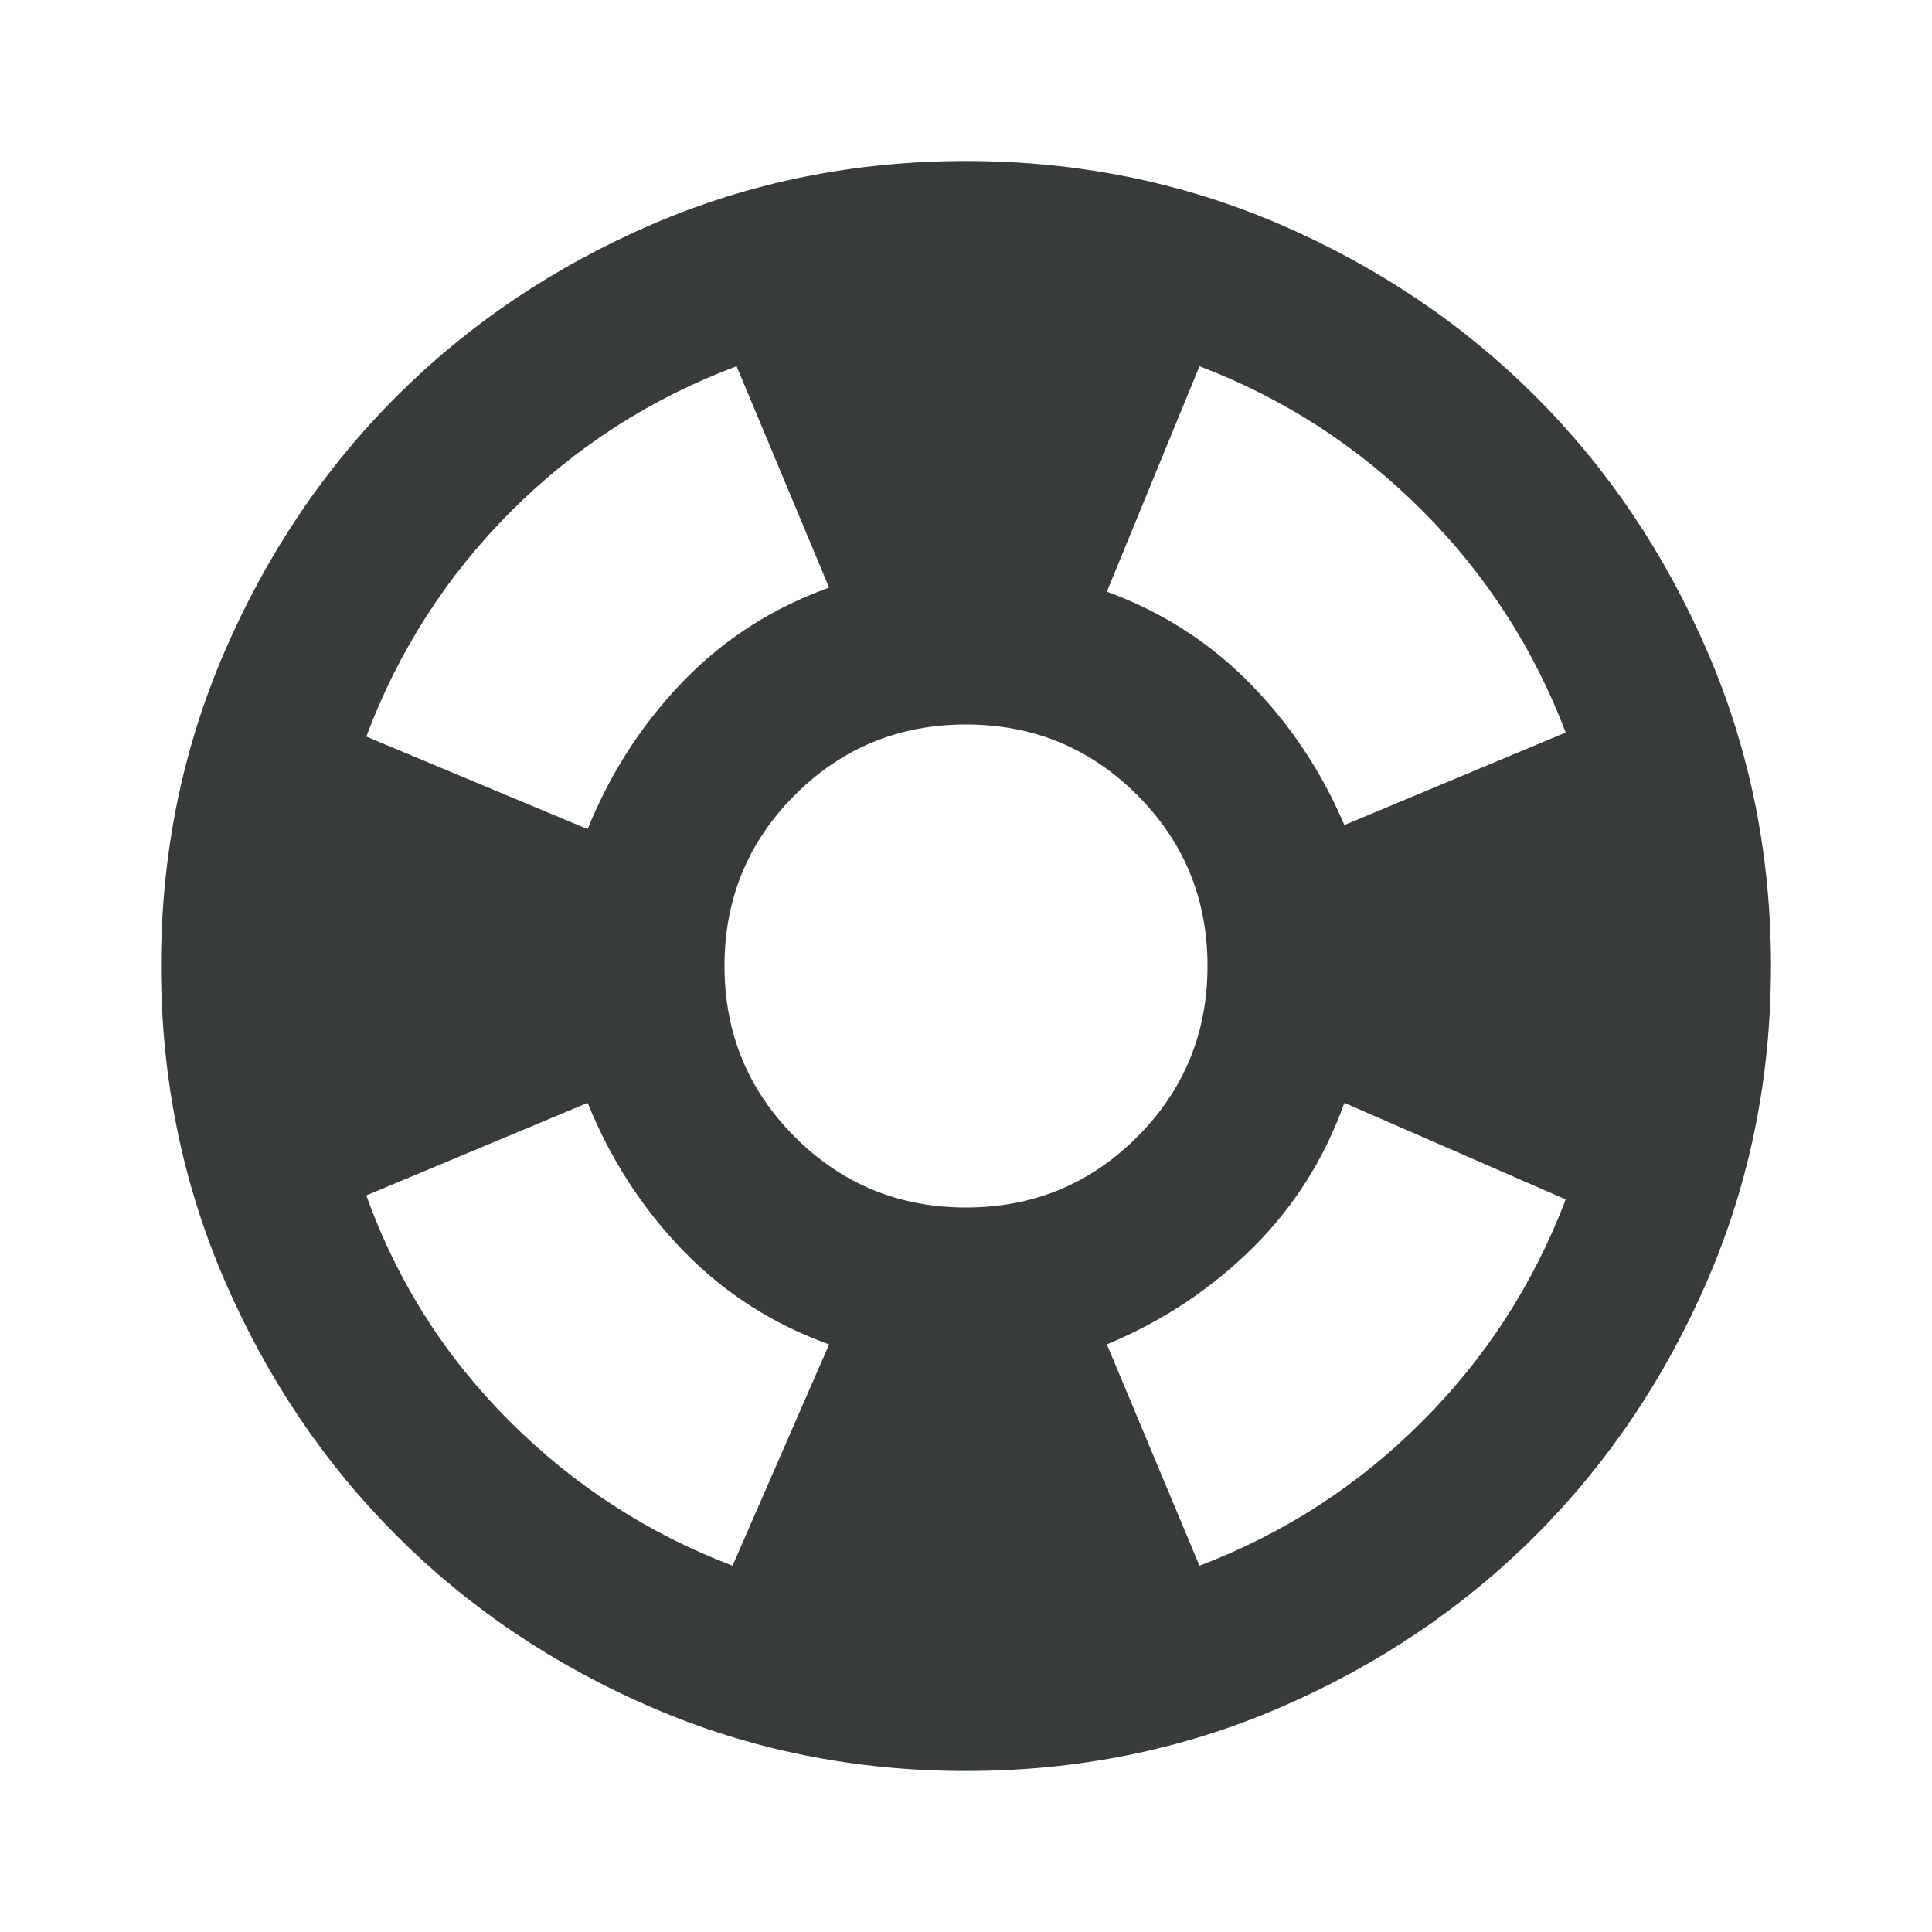 <svg width="32" height="32" viewBox="0 0 32 32" fill="none" xmlns="http://www.w3.org/2000/svg">
<path d="M16 29.333C14.156 29.333 12.422 28.983 10.8 28.283C9.178 27.583 7.767 26.633 6.567 25.433C5.367 24.233 4.417 22.822 3.717 21.2C3.017 19.578 2.667 17.844 2.667 16C2.667 14.155 3.017 12.422 3.717 10.8C4.417 9.178 5.367 7.766 6.567 6.566C7.767 5.367 9.178 4.417 10.8 3.716C12.422 3.017 14.156 2.667 16 2.667C17.845 2.667 19.578 3.017 21.2 3.716C22.822 4.417 24.233 5.367 25.433 6.566C26.633 7.766 27.583 9.178 28.283 10.8C28.983 12.422 29.333 14.155 29.333 16C29.333 17.844 28.983 19.578 28.283 21.2C27.583 22.822 26.633 24.233 25.433 25.433C24.233 26.633 22.822 27.583 21.2 28.283C19.578 28.983 17.845 29.333 16 29.333ZM12.133 25.933L13.733 22.267C12.8 21.933 11.995 21.416 11.317 20.716C10.639 20.017 10.111 19.2 9.733 18.267L6.067 19.8C6.578 21.222 7.367 22.466 8.433 23.533C9.5 24.6 10.733 25.4 12.133 25.933ZM9.733 13.733C10.111 12.8 10.639 11.983 11.317 11.283C11.995 10.583 12.8 10.066 13.733 9.733L12.2 6.066C10.778 6.6 9.533 7.4 8.467 8.466C7.4 9.533 6.6 10.778 6.067 12.2L9.733 13.733ZM16 20C17.111 20 18.056 19.611 18.833 18.833C19.611 18.055 20 17.111 20 16C20 14.889 19.611 13.944 18.833 13.166C18.056 12.389 17.111 12 16 12C14.889 12 13.944 12.389 13.167 13.166C12.389 13.944 12 14.889 12 16C12 17.111 12.389 18.055 13.167 18.833C13.944 19.611 14.889 20 16 20ZM19.867 25.933C21.267 25.4 22.494 24.605 23.55 23.55C24.606 22.494 25.4 21.267 25.933 19.866L22.267 18.267C21.933 19.2 21.422 20.005 20.733 20.683C20.044 21.361 19.244 21.889 18.333 22.267L19.867 25.933ZM22.267 13.666L25.933 12.133C25.4 10.733 24.606 9.505 23.55 8.45C22.494 7.394 21.267 6.6 19.867 6.066L18.333 9.8C19.244 10.133 20.033 10.639 20.7 11.316C21.367 11.994 21.889 12.778 22.267 13.666Z" fill="#383C38"/>
</svg>
